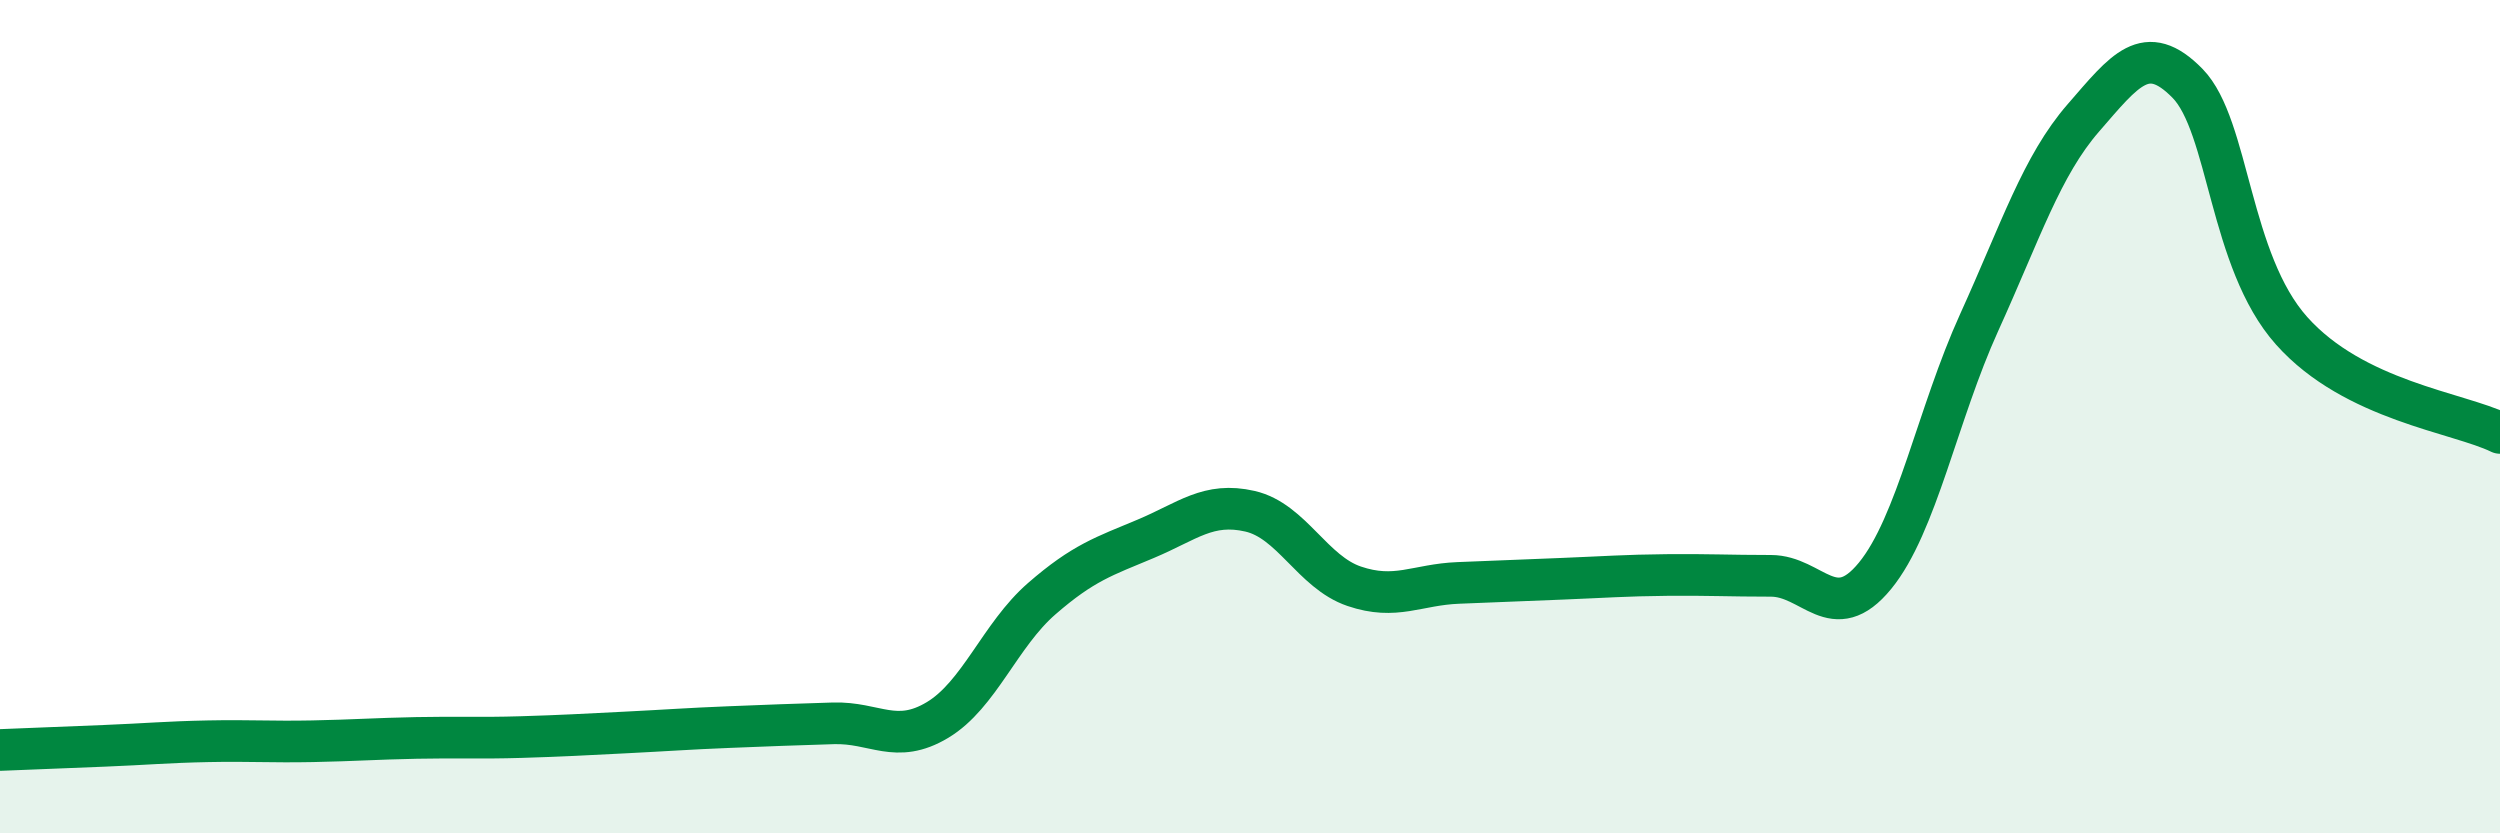 
    <svg width="60" height="20" viewBox="0 0 60 20" xmlns="http://www.w3.org/2000/svg">
      <path
        d="M 0,18 C 0.5,17.98 1.5,17.94 2.5,17.9 C 3.5,17.86 4,17.81 5,17.79 C 6,17.77 6.5,17.81 7.5,17.79 C 8.5,17.77 9,17.73 10,17.71 C 11,17.69 11.5,17.72 12.5,17.69 C 13.5,17.66 14,17.63 15,17.58 C 16,17.53 16.5,17.49 17.5,17.45 C 18.5,17.41 19,17.39 20,17.36 C 21,17.33 21.5,17.88 22.5,17.28 C 23.5,16.68 24,15.24 25,14.37 C 26,13.5 26.5,13.35 27.5,12.93 C 28.5,12.51 29,12.04 30,12.27 C 31,12.5 31.5,13.73 32.5,14.07 C 33.5,14.41 34,14.03 35,13.99 C 36,13.95 36.5,13.93 37.5,13.89 C 38.5,13.85 39,13.81 40,13.8 C 41,13.79 41.5,13.82 42.5,13.82 C 43.5,13.82 44,15.04 45,13.82 C 46,12.6 46.5,9.94 47.5,7.74 C 48.5,5.54 49,3.98 50,2.83 C 51,1.68 51.5,0.98 52.5,2 C 53.5,3.02 53.5,6.26 55,7.94 C 56.5,9.62 59,9.9 60,10.39L60 20L0 20Z"
        fill="#008740"
        opacity="0.1"
        stroke-linecap="round"
        stroke-linejoin="round"
      />
      <path
        d="M 0,18 C 0.5,17.98 1.5,17.94 2.5,17.9 C 3.5,17.86 4,17.81 5,17.79 C 6,17.77 6.5,17.81 7.5,17.79 C 8.5,17.77 9,17.73 10,17.71 C 11,17.69 11.5,17.72 12.5,17.69 C 13.5,17.66 14,17.63 15,17.58 C 16,17.53 16.5,17.49 17.5,17.45 C 18.5,17.41 19,17.39 20,17.36 C 21,17.33 21.5,17.88 22.5,17.28 C 23.5,16.68 24,15.24 25,14.37 C 26,13.5 26.5,13.35 27.5,12.93 C 28.5,12.51 29,12.04 30,12.27 C 31,12.5 31.5,13.73 32.5,14.07 C 33.5,14.41 34,14.03 35,13.99 C 36,13.95 36.5,13.93 37.5,13.89 C 38.5,13.85 39,13.81 40,13.8 C 41,13.79 41.5,13.82 42.5,13.82 C 43.5,13.82 44,15.04 45,13.82 C 46,12.6 46.5,9.94 47.5,7.74 C 48.5,5.54 49,3.98 50,2.83 C 51,1.68 51.5,0.98 52.5,2 C 53.5,3.02 53.5,6.26 55,7.94 C 56.5,9.62 59,9.9 60,10.39"
        stroke="#008740"
        stroke-width="1"
        fill="none"
        stroke-linecap="round"
        stroke-linejoin="round"
      />
    </svg>
  